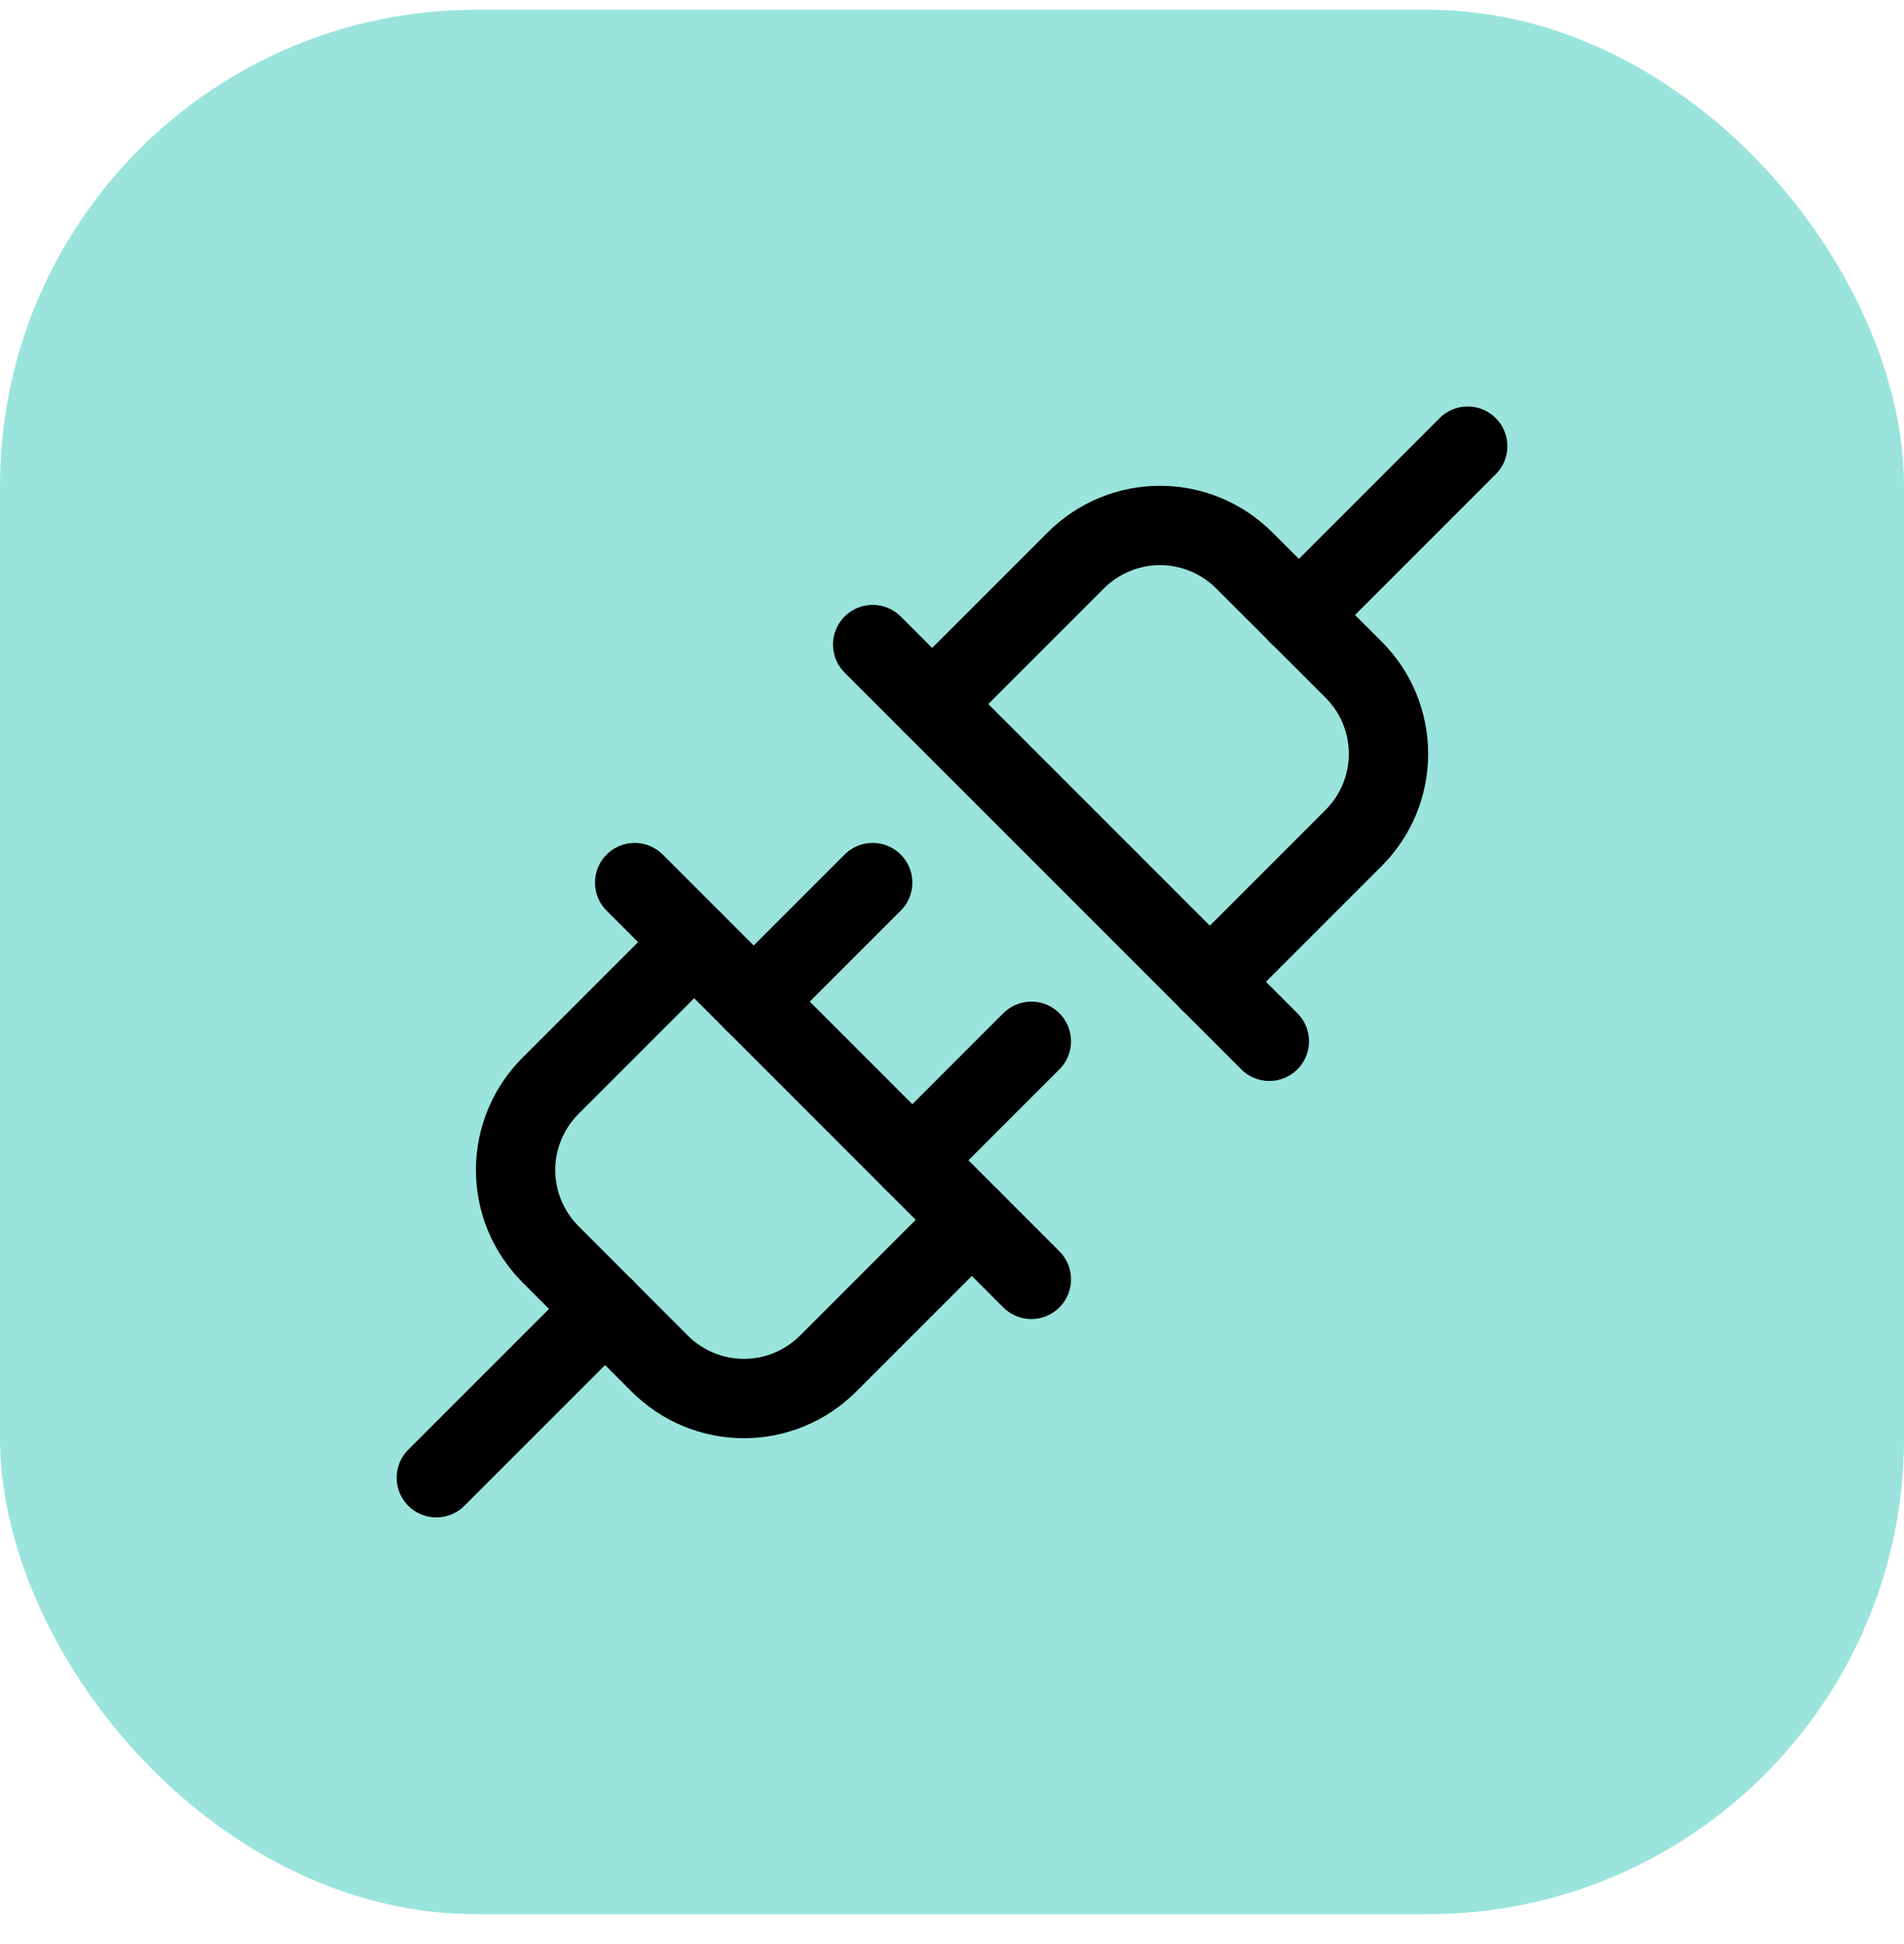 <svg width="48" height="49" viewBox="0 0 48 49" fill="none" xmlns="http://www.w3.org/2000/svg">
<rect y="0.246" width="48" height="48" rx="12" fill="#9AE4DD"/>
<g clip-path="url(#clip0_204_357)">
<path d="M26 26.246L23 29.246" stroke="black" stroke-width="2" stroke-linecap="round" stroke-linejoin="round"/>
<path d="M22 22.246L19 25.246" stroke="black" stroke-width="2" stroke-linecap="round" stroke-linejoin="round"/>
<path d="M16 22.246L26 32.246" stroke="black" stroke-width="2" stroke-linecap="round" stroke-linejoin="round"/>
<path d="M15.258 32.989L11 37.246" stroke="black" stroke-width="2" stroke-linecap="round" stroke-linejoin="round"/>
<path d="M24.5 30.746L20.875 34.371C20.312 34.934 19.549 35.25 18.754 35.25C17.958 35.25 17.195 34.934 16.633 34.371L13.875 31.61C13.314 31.047 12.998 30.285 12.998 29.491C12.998 28.696 13.314 27.933 13.875 27.371L17.5 23.746" stroke="black" stroke-width="2" stroke-linecap="round" stroke-linejoin="round"/>
<path d="M22 16.246L32 26.246" stroke="black" stroke-width="2" stroke-linecap="round" stroke-linejoin="round"/>
<path d="M32.742 15.504L37 11.246" stroke="black" stroke-width="2" stroke-linecap="round" stroke-linejoin="round"/>
<path d="M30.5 24.746L34.125 21.121C34.688 20.558 35.004 19.796 35.004 19C35.004 18.204 34.688 17.441 34.125 16.879L31.364 14.121C30.801 13.56 30.039 13.244 29.244 13.244C28.45 13.244 27.688 13.56 27.125 14.121L23.5 17.746" stroke="black" stroke-width="2" stroke-linecap="round" stroke-linejoin="round"/>
</g>
<defs>
<clipPath id="clip0_204_357">
<rect width="32" height="32" fill="white" transform="translate(8 8.246)"/>
</clipPath>
</defs>
</svg>
